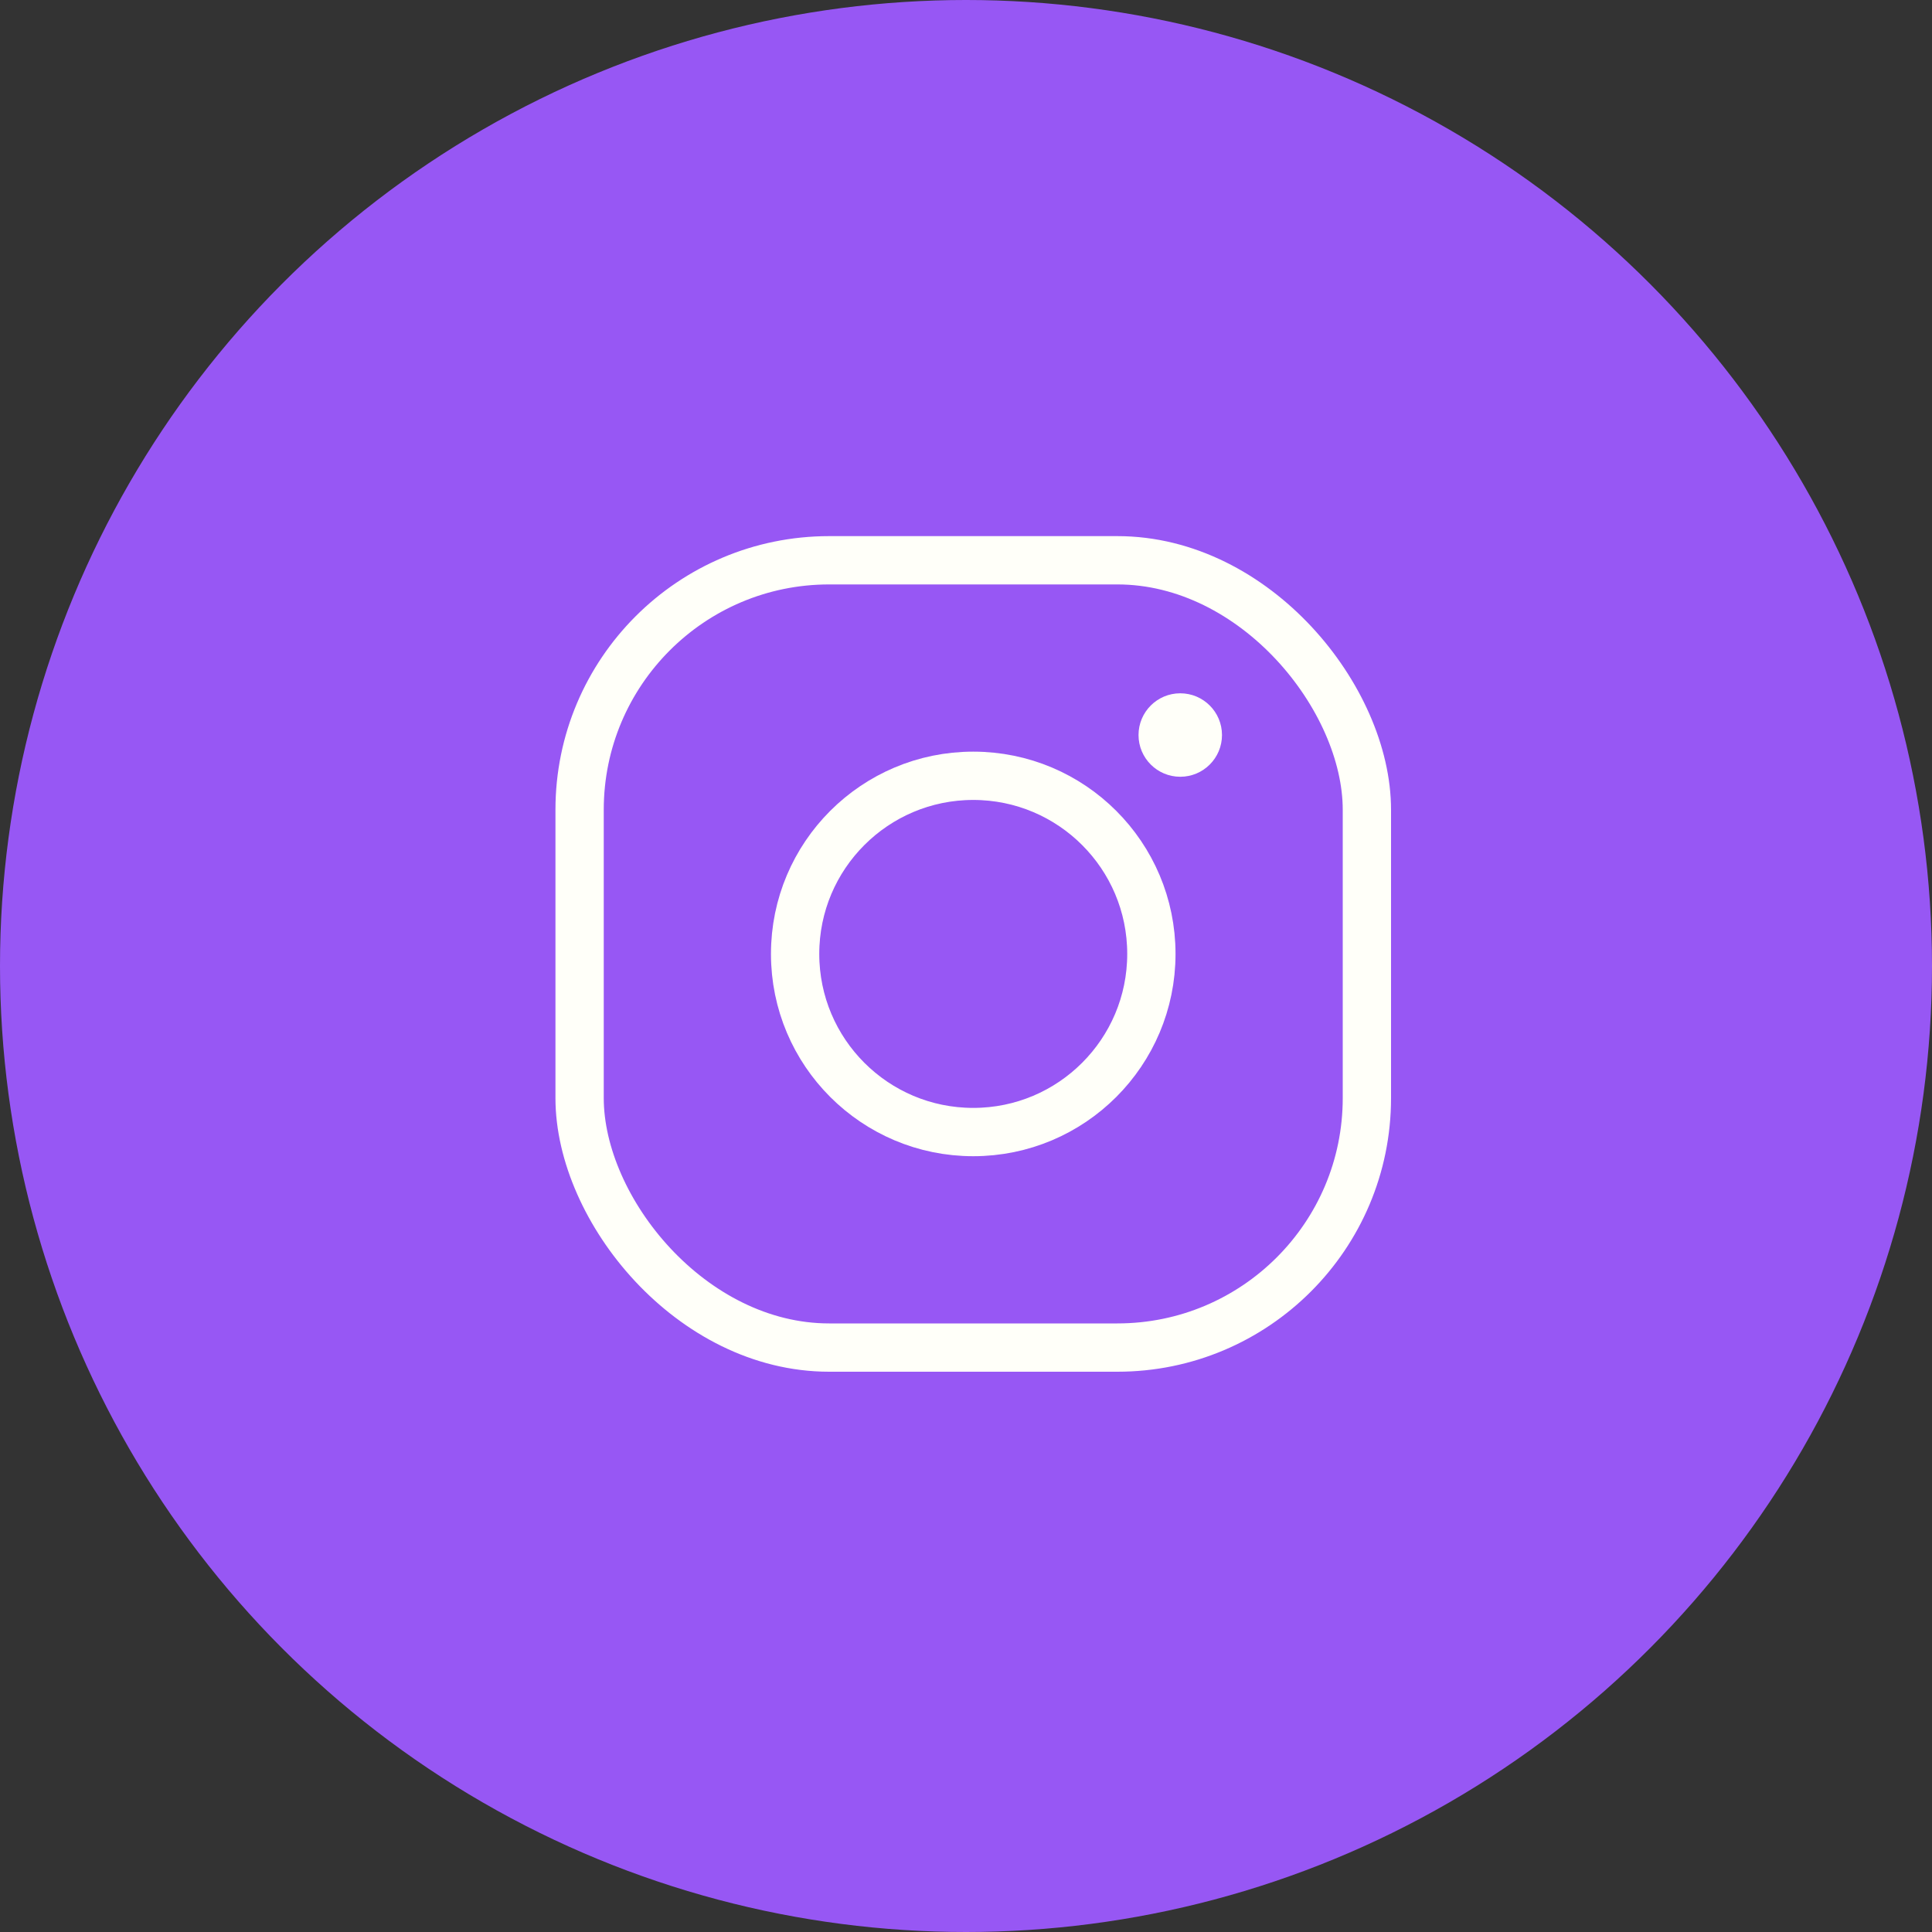 <?xml version="1.0" encoding="UTF-8"?>
<svg id="Ebene_2" data-name="Ebene 2" xmlns="http://www.w3.org/2000/svg" viewBox="0 0 200 200">
  <rect x="0" y="0" width="200" height="200" fill="#333333" stroke="none"/>
  <defs>
    <style>
      .cls-1 {
        fill: none;
        stroke: #fffff9;
        stroke-linecap: square;
        stroke-linejoin: round;
        stroke-width: 5px;
      }

      .cls-2 {
        fill: #9757f4;
      }

      .cls-2, .cls-3 {
        stroke-width: 0px;
      }

      .cls-3 {
        fill: #fffff9;
      }
    </style>
  </defs>
  <g id="Ebene_1-2" data-name="Ebene 1">
    <circle class="cls-2" cx="100" cy="100" r="100"/>
    <rect class="cls-1" x="60" y="58" width="81.5" height="81.5" rx="25.83" ry="25.83"/>
    <circle class="cls-1" cx="100.75" cy="98.75" r="18.44"/>
    <circle class="cls-3" cx="122.18" cy="76.09" r="4.32"/>
  </g>
</svg>